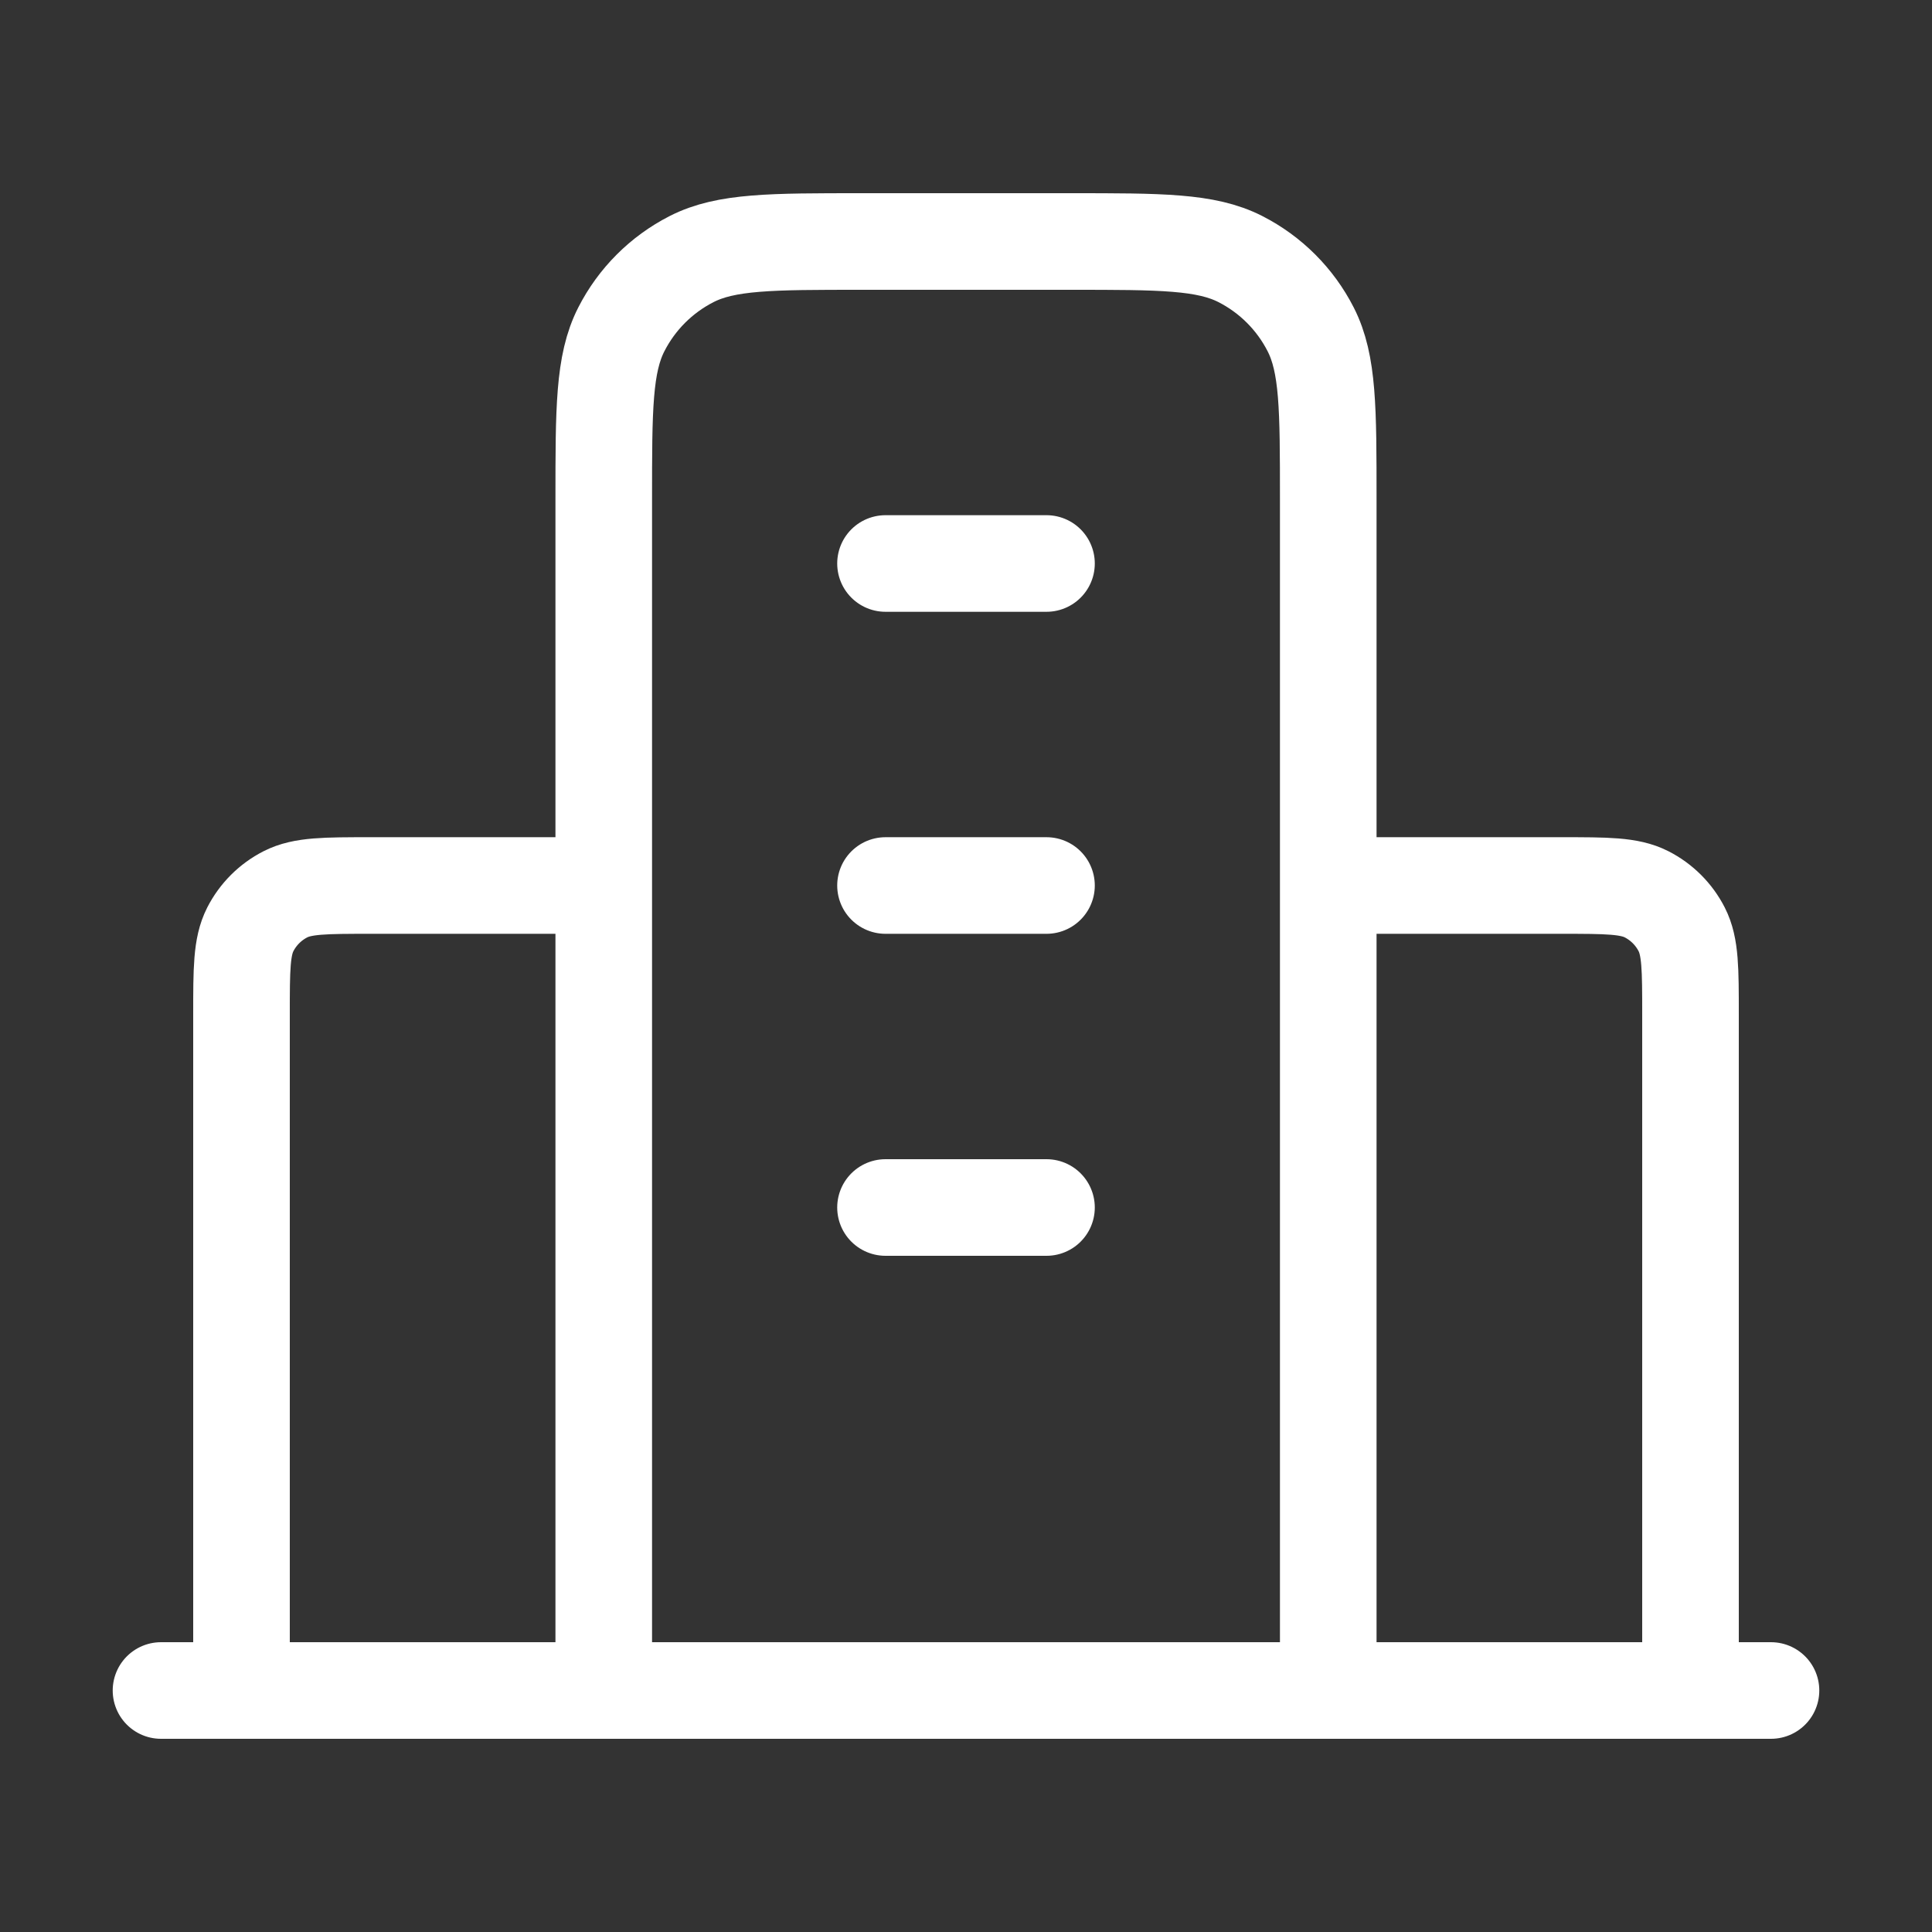 <svg width="80" height="80" viewBox="0 0 80 80" fill="none" xmlns="http://www.w3.org/2000/svg">
<rect x="0" y="0" width="80" height="80" fill="#333333" stroke="none"/>
<path d="M25 36.667H15.333C13.466 36.667 12.533 36.667 11.82 37.03C11.193 37.35 10.683 37.859 10.363 38.487C10 39.2 10 40.133 10 42V70M55 36.667H64.667C66.534 36.667 67.467 36.667 68.18 37.03C68.807 37.35 69.317 37.859 69.637 38.487C70 39.2 70 40.133 70 42V70M55 70V20.667C55 16.933 55 15.066 54.273 13.64C53.634 12.386 52.614 11.366 51.36 10.727C49.934 10 48.067 10 44.333 10H35.667C31.933 10 30.066 10 28.64 10.727C27.386 11.366 26.366 12.386 25.727 13.64C25 15.066 25 16.933 25 20.667V70M73.333 70H6.667M36.667 23.333H43.333M36.667 36.667H43.333M36.667 50H43.333" stroke="white" stroke-width="4" stroke-linecap="round" stroke-linejoin="round"/>
</svg>
